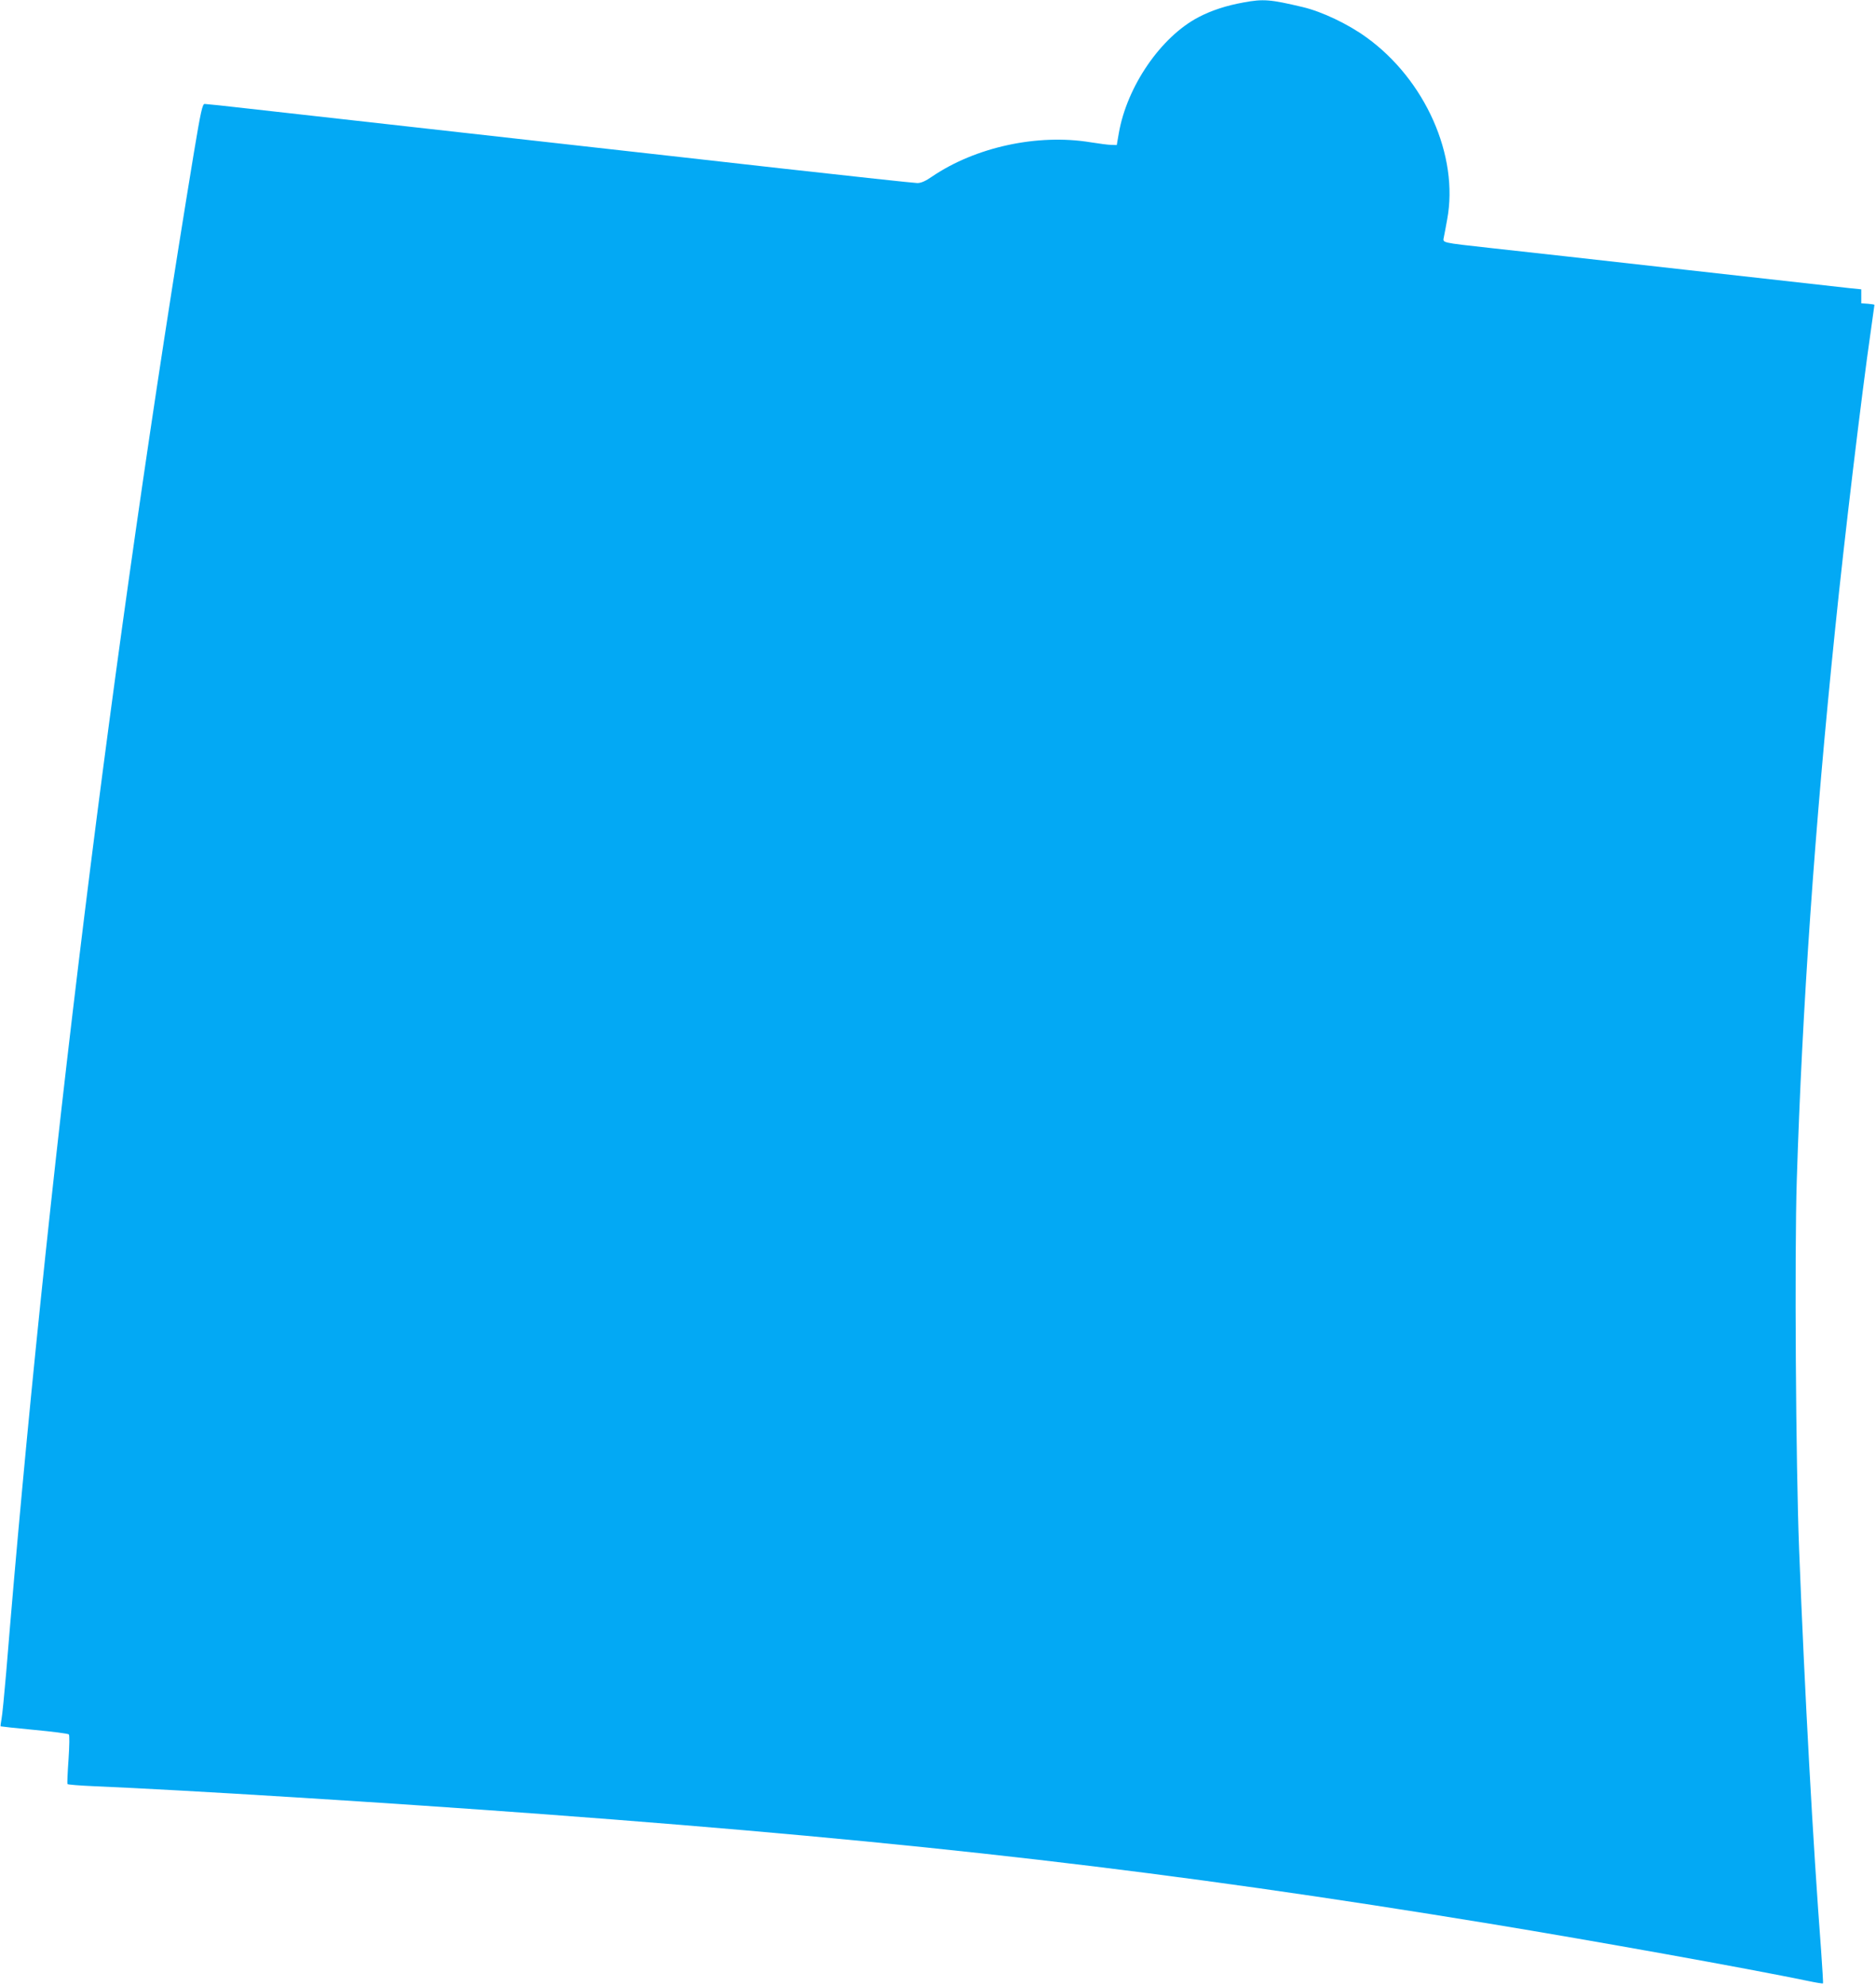 <?xml version="1.0" standalone="no"?>
<!DOCTYPE svg PUBLIC "-//W3C//DTD SVG 20010904//EN"
 "http://www.w3.org/TR/2001/REC-SVG-20010904/DTD/svg10.dtd">
<svg version="1.0" xmlns="http://www.w3.org/2000/svg"
 width="1210pt" height="1280pt" viewBox="0 0 1210 1280"
 preserveAspectRatio="xMidYMid meet">
<g transform="translate(0,1280) scale(0.1,-0.1)"
fill="#03a9f4" stroke="none">
<path d="M8020 12784 c-111 -20 -206 -51 -290 -95 -243 -127 -462 -447 -514
-749 l-13 -75 -34 1 c-19 0 -80 8 -136 17 -341 56 -741 -31 -1021 -221 -42
-29 -71 -42 -95 -42 -19 0 -417 43 -883 95 -467 53 -928 104 -1024 115 -940
105 -2196 246 -2409 270 -146 17 -272 30 -281 30 -14 0 -25 -47 -69 -312 -525
-3183 -957 -6680 -1211 -9798 -12 -140 -25 -275 -30 -300 -5 -25 -7 -46 -6
-48 2 -1 99 -12 217 -23 118 -11 218 -24 223 -29 5 -5 4 -71 -2 -161 -6 -84
-9 -155 -7 -159 2 -4 80 -10 172 -14 574 -24 1897 -106 2908 -181 2424 -180
4025 -366 6092 -705 671 -110 1662 -288 2053 -369 52 -11 96 -18 98 -16 2 2
-4 97 -12 212 -52 682 -106 1663 -142 2588 -21 542 -30 1895 -15 2375 35 1109
115 2268 247 3550 60 591 173 1530 230 1923 13 93 24 170 24 172 0 2 -19 5
-42 7 l-43 3 0 45 0 45 -70 7 c-38 4 -513 57 -1055 118 -542 61 -1106 124
-1255 140 -340 38 -319 33 -312 73 4 18 13 68 21 112 77 410 -142 902 -522
1175 -119 86 -286 165 -408 194 -211 50 -255 54 -384 30z"/>
</g>
</svg>
